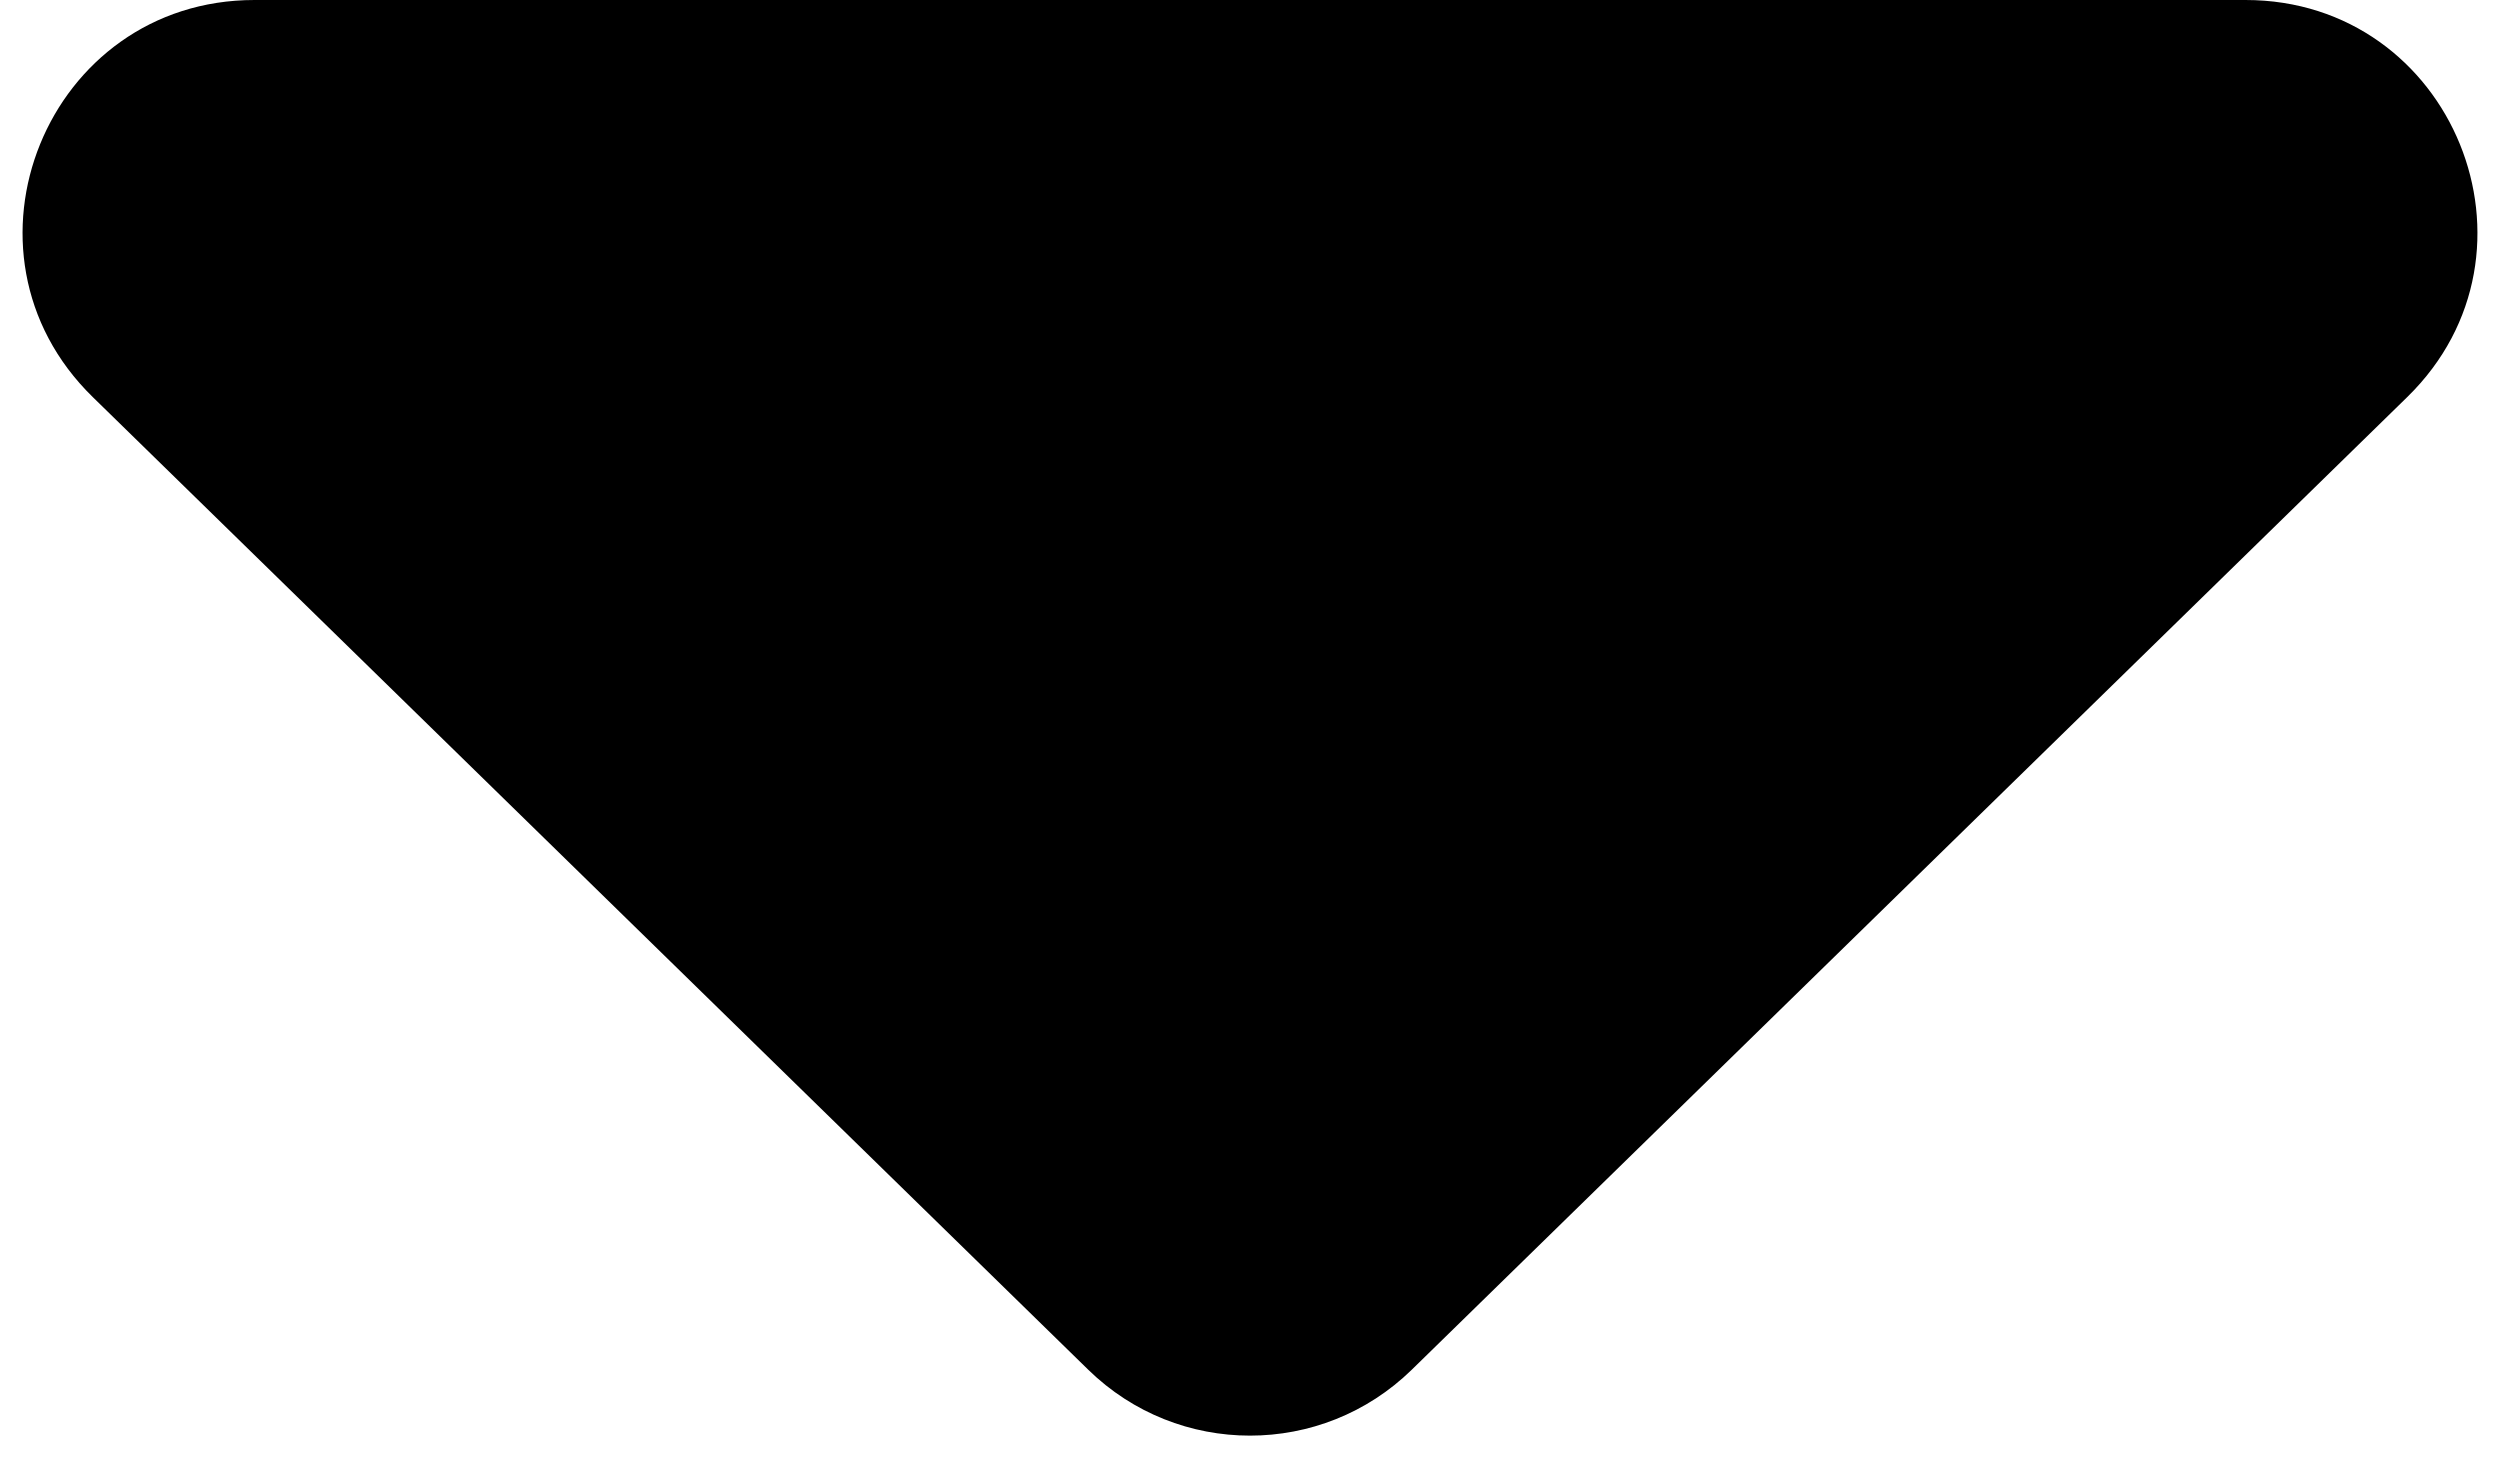<svg width="54" height="32" viewBox="0 0 54 32" fill="none" xmlns="http://www.w3.org/2000/svg">
<path d="M30.494 29.586C28.551 31.484 25.448 31.484 23.506 29.586L2.003 8.576C-1.203 5.444 1.014 1.94818e-06 5.497 2.34006e-06L48.503 6.09976e-06C52.986 6.49163e-06 55.203 5.444 51.997 8.576L30.494 29.586Z" fill="black"/>
</svg>
